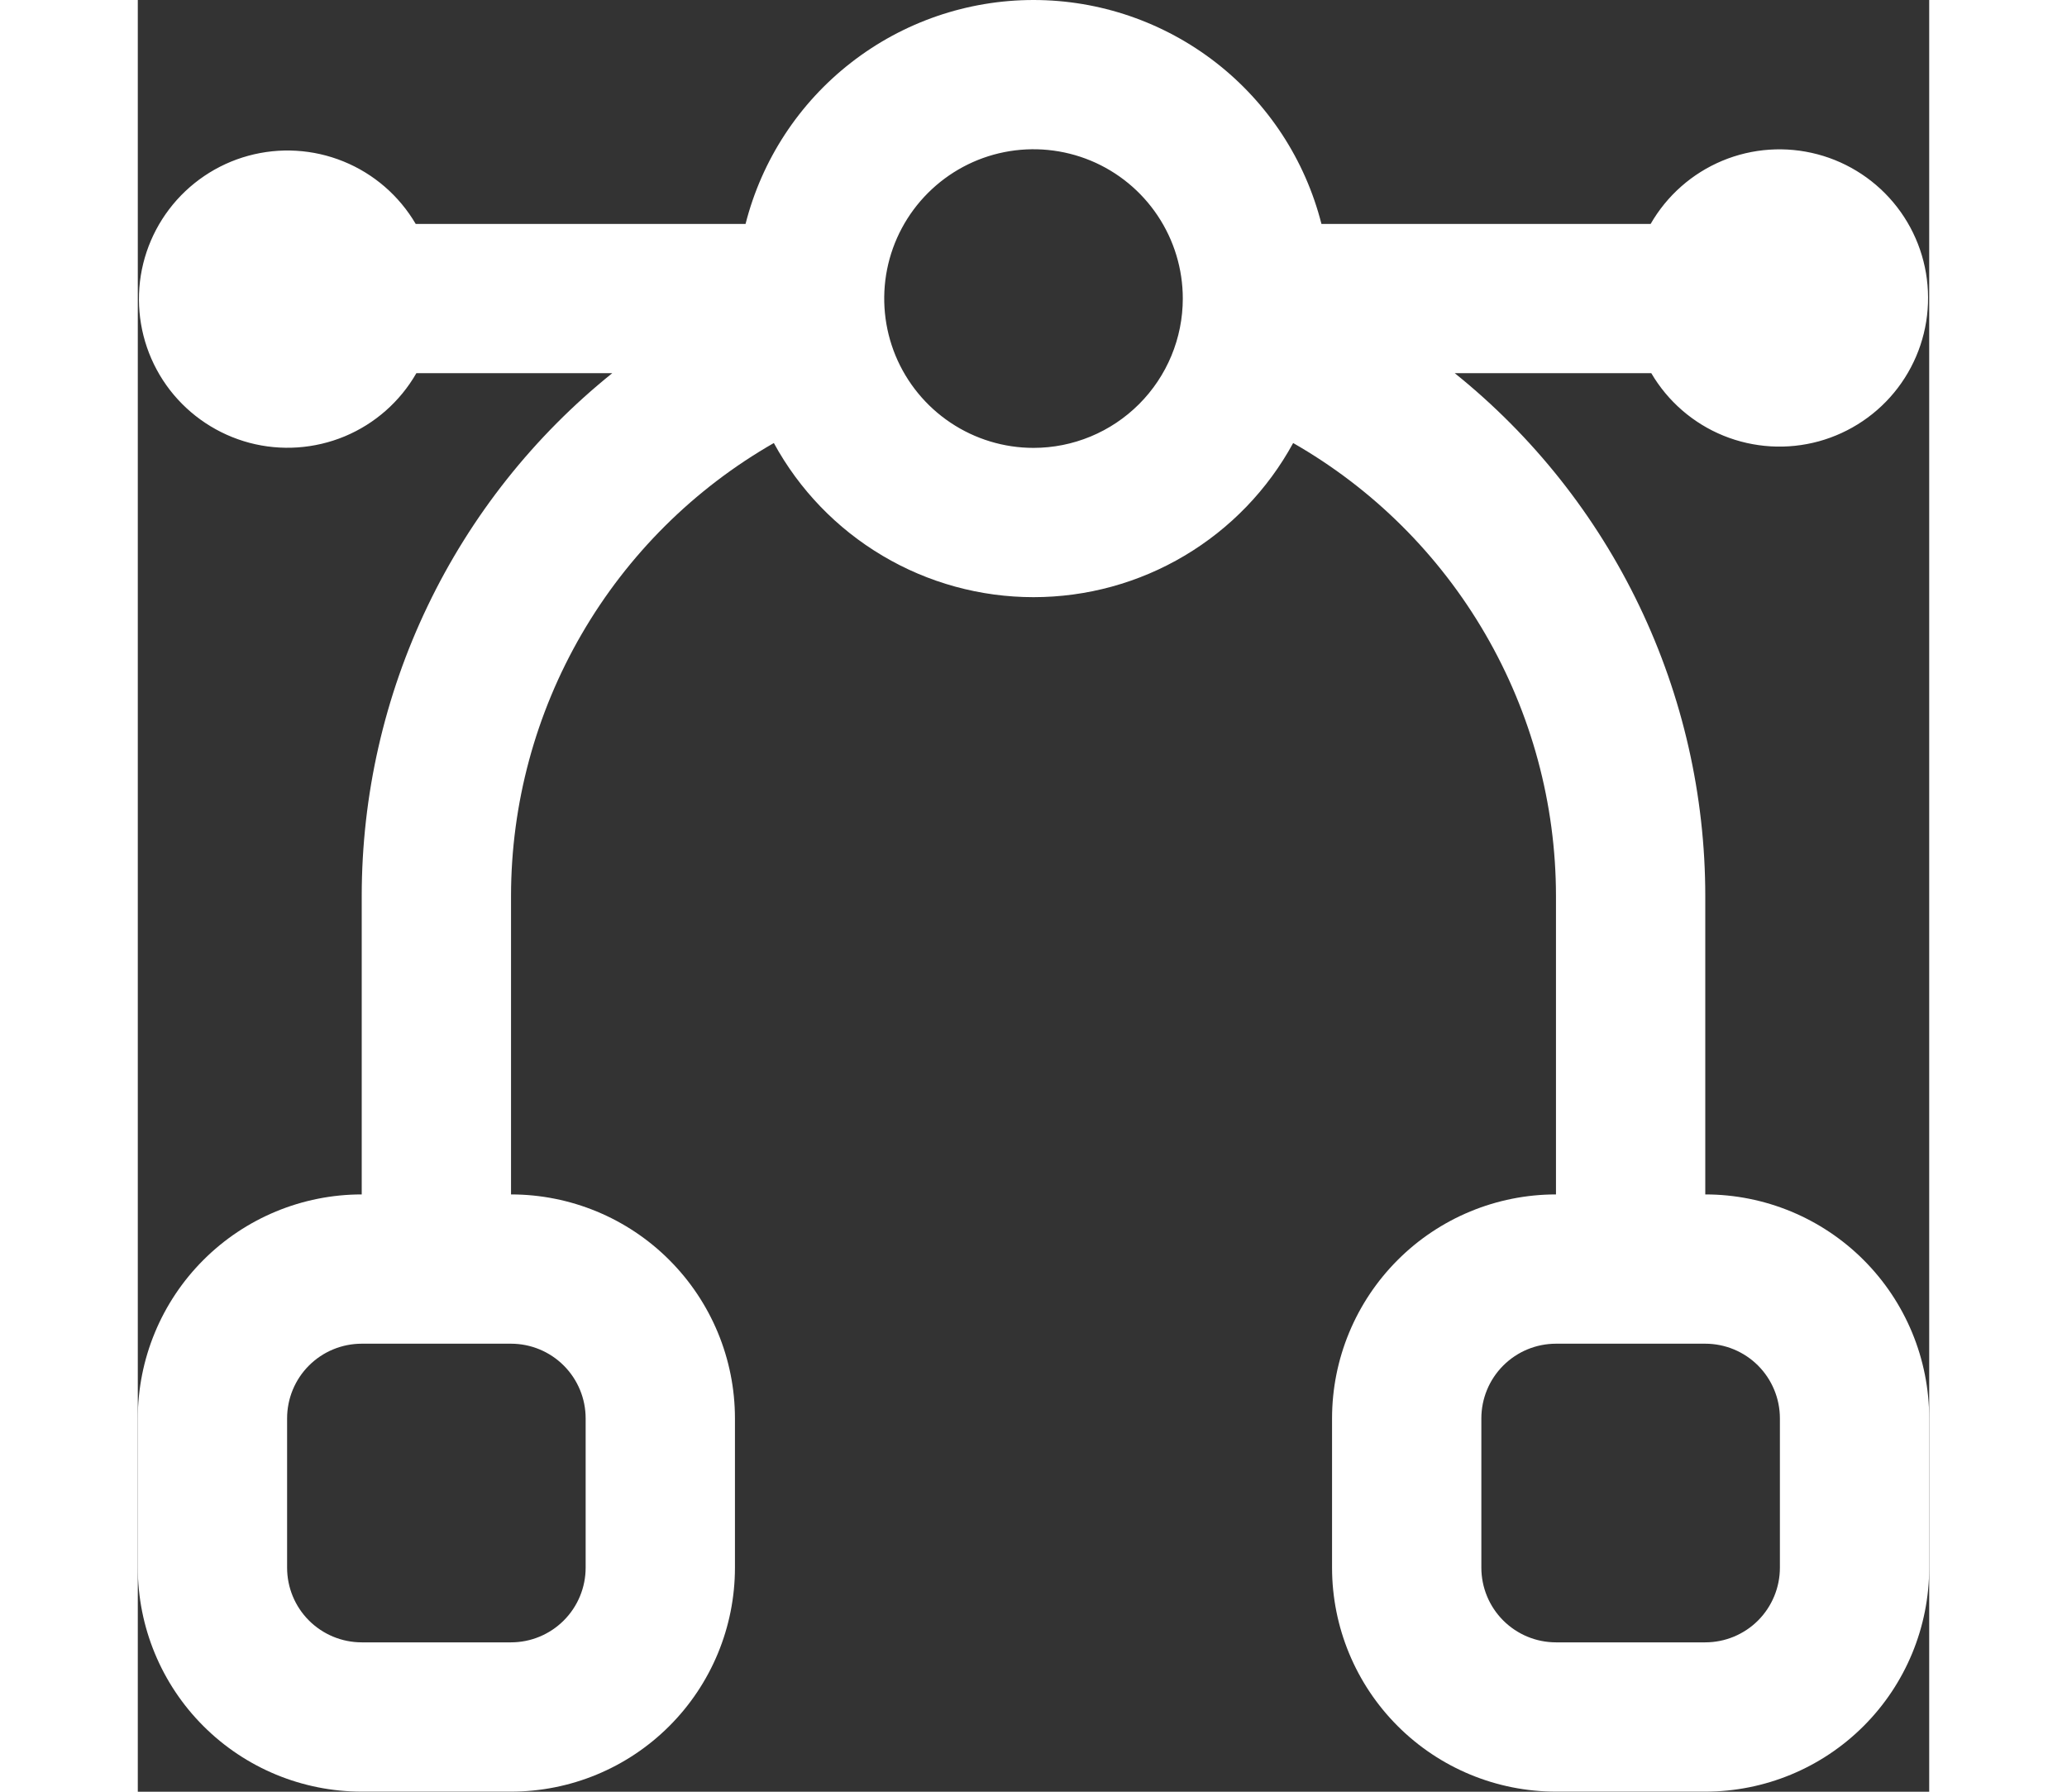 <svg width="30" height="26" viewBox="0 0 38 38" fill="none" xmlns="http://www.w3.org/2000/svg">
<rect x="0" y="0" width="38" height="38" fill="#333333" stroke="none"/>
<g clip-path="url(#clip0_2118_26)">
<path d="M33.25 25.332V18.998C33.249 16.871 32.772 14.771 31.852 12.853C30.933 10.935 29.595 9.248 27.936 7.915H32.105C32.456 8.513 32.994 8.979 33.636 9.24C34.279 9.501 34.989 9.543 35.658 9.36C36.326 9.176 36.916 8.778 37.335 8.226C37.754 7.674 37.98 6.999 37.976 6.305C37.973 5.612 37.742 4.939 37.318 4.391C36.894 3.843 36.3 3.449 35.63 3.272C34.96 3.095 34.25 3.143 33.61 3.41C32.971 3.677 32.437 4.147 32.091 4.749H25.108C24.763 3.391 23.975 2.187 22.869 1.327C21.762 0.467 20.401 0 19 0C17.599 0 16.238 0.467 15.132 1.327C14.025 2.187 13.237 3.391 12.892 4.749H5.895C5.544 4.151 5.006 3.685 4.363 3.424C3.721 3.163 3.011 3.121 2.342 3.304C1.674 3.487 1.084 3.886 0.665 4.438C0.246 4.99 0.02 5.665 0.024 6.358C0.027 7.052 0.258 7.724 0.682 8.273C1.107 8.821 1.7 9.214 2.37 9.392C3.04 9.569 3.75 9.52 4.39 9.254C5.03 8.987 5.564 8.516 5.909 7.915H10.064C8.406 9.248 7.067 10.935 6.148 12.853C5.228 14.771 4.751 16.871 4.75 18.998V25.332C3.49 25.332 2.282 25.832 1.391 26.723C0.5 27.614 0 28.822 0 30.082L0 33.248C0 34.508 0.5 35.717 1.391 36.607C2.282 37.498 3.49 37.998 4.75 37.998H7.917C9.176 37.998 10.385 37.498 11.275 36.607C12.166 35.717 12.667 34.508 12.667 33.248V30.082C12.667 28.822 12.166 27.614 11.275 26.723C10.385 25.832 9.176 25.332 7.917 25.332V18.998C7.919 17.049 8.436 15.135 9.415 13.449C10.394 11.762 11.8 10.364 13.492 9.396C14.031 10.385 14.828 11.211 15.797 11.786C16.766 12.362 17.873 12.665 19 12.665C20.127 12.665 21.234 12.362 22.203 11.786C23.172 11.211 23.969 10.385 24.508 9.396C26.2 10.364 27.606 11.762 28.585 13.449C29.564 15.135 30.081 17.049 30.083 18.998V25.332C28.824 25.332 27.615 25.832 26.725 26.723C25.834 27.614 25.333 28.822 25.333 30.082V33.248C25.333 34.508 25.834 35.717 26.725 36.607C27.615 37.498 28.824 37.998 30.083 37.998H33.25C34.51 37.998 35.718 37.498 36.609 36.607C37.5 35.717 38 34.508 38 33.248V30.082C38 28.822 37.5 27.614 36.609 26.723C35.718 25.832 34.51 25.332 33.25 25.332ZM9.5 30.082V33.248C9.5 33.668 9.333 34.071 9.036 34.368C8.739 34.665 8.337 34.832 7.917 34.832H4.75C4.33 34.832 3.927 34.665 3.63 34.368C3.333 34.071 3.167 33.668 3.167 33.248V30.082C3.167 29.662 3.333 29.259 3.63 28.962C3.927 28.665 4.33 28.498 4.75 28.498H7.917C8.337 28.498 8.739 28.665 9.036 28.962C9.333 29.259 9.5 29.662 9.5 30.082ZM19 9.499C18.374 9.499 17.761 9.313 17.241 8.965C16.72 8.617 16.314 8.122 16.074 7.544C15.835 6.965 15.772 6.328 15.894 5.714C16.016 5.1 16.318 4.536 16.761 4.093C17.204 3.65 17.768 3.348 18.382 3.226C18.997 3.104 19.633 3.167 20.212 3.406C20.791 3.646 21.285 4.052 21.633 4.573C21.981 5.093 22.167 5.706 22.167 6.332C22.167 7.172 21.833 7.977 21.239 8.571C20.645 9.165 19.84 9.499 19 9.499ZM34.833 33.248C34.833 33.668 34.666 34.071 34.37 34.368C34.073 34.665 33.67 34.832 33.25 34.832H30.083C29.663 34.832 29.261 34.665 28.964 34.368C28.667 34.071 28.5 33.668 28.5 33.248V30.082C28.5 29.662 28.667 29.259 28.964 28.962C29.261 28.665 29.663 28.498 30.083 28.498H33.25C33.67 28.498 34.073 28.665 34.37 28.962C34.666 29.259 34.833 29.662 34.833 30.082V33.248Z" fill="white"/>
</g>
<defs>
<clipPath id="clip0_2118_26">
<rect width="38" height="38" fill="white"/>
</clipPath>
</defs>
</svg>
